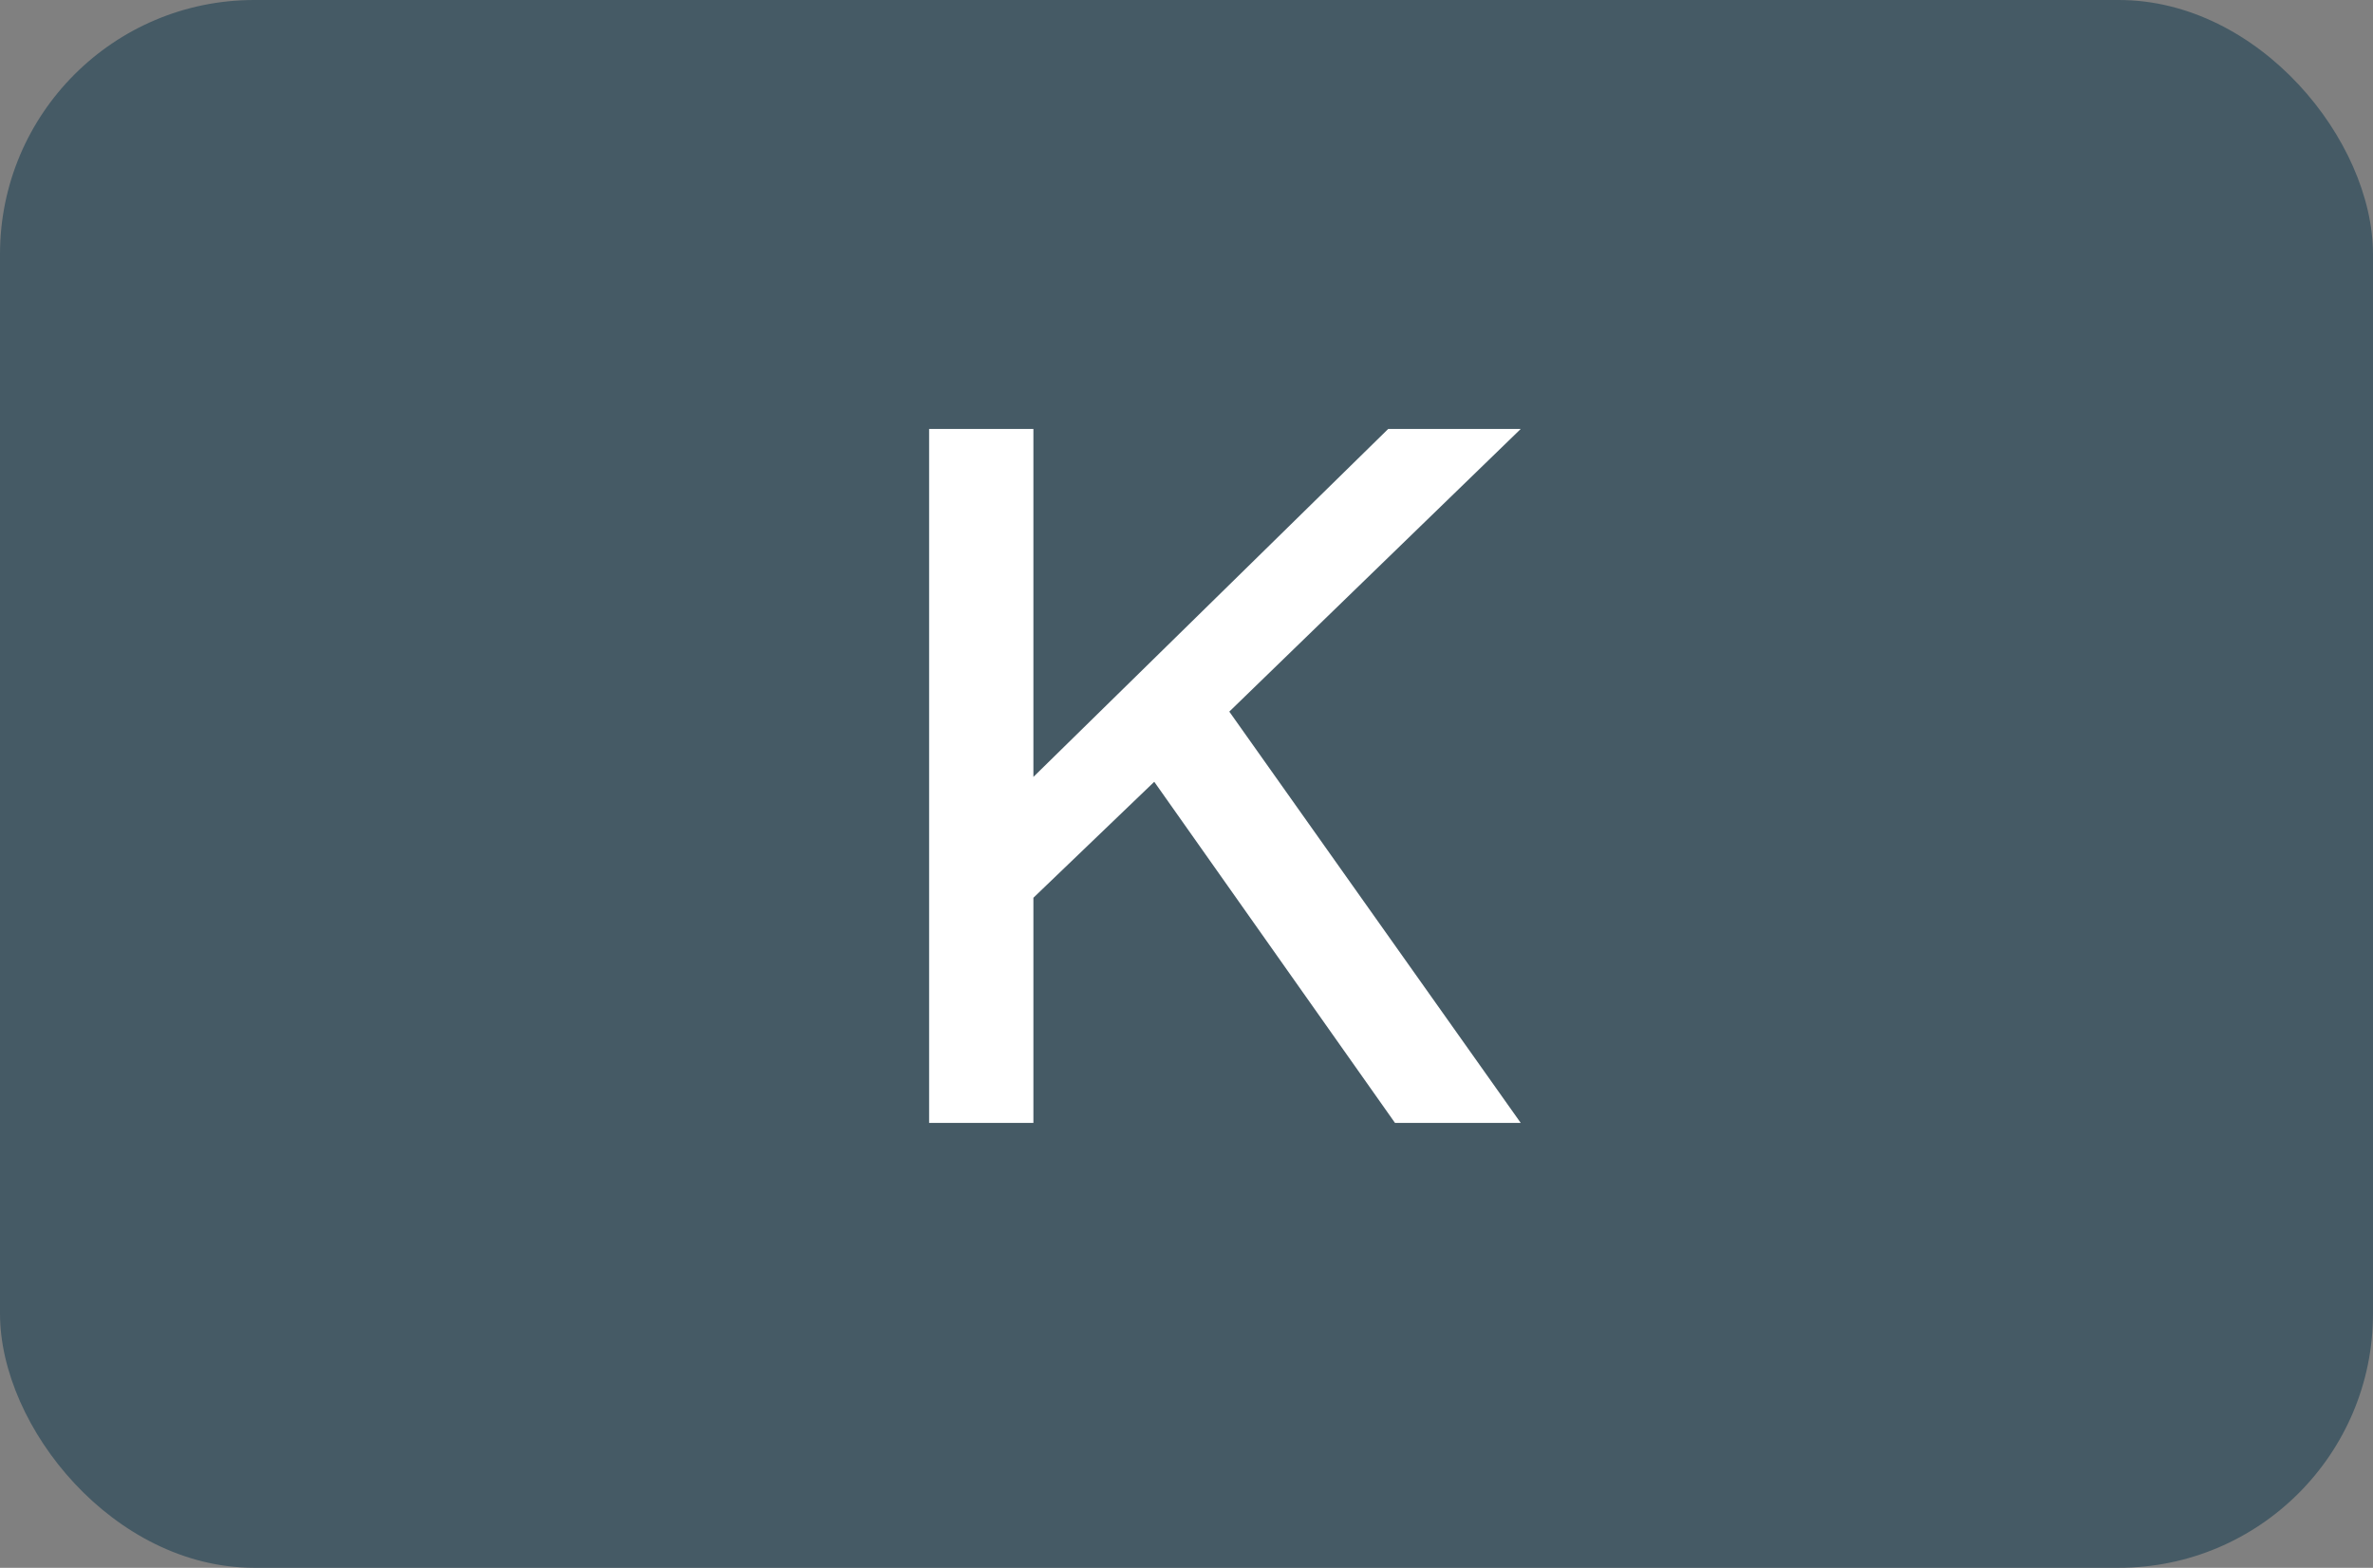 <svg xmlns="http://www.w3.org/2000/svg" width="56" height="37" viewBox="0 0 56 37" fill="none"><rect x="0" y="0" width="56" height="37" fill="#808080" stroke="none"/><rect width="56" height="37" rx="6" fill="#455A65"></rect><path d="M32.759 10.124H35.887L29.01 16.794L35.887 26.5H32.92L27.239 18.45L24.387 21.187V26.5H21.926V10.124H24.387V18.335L32.759 10.124Z" fill="white"></path></svg>